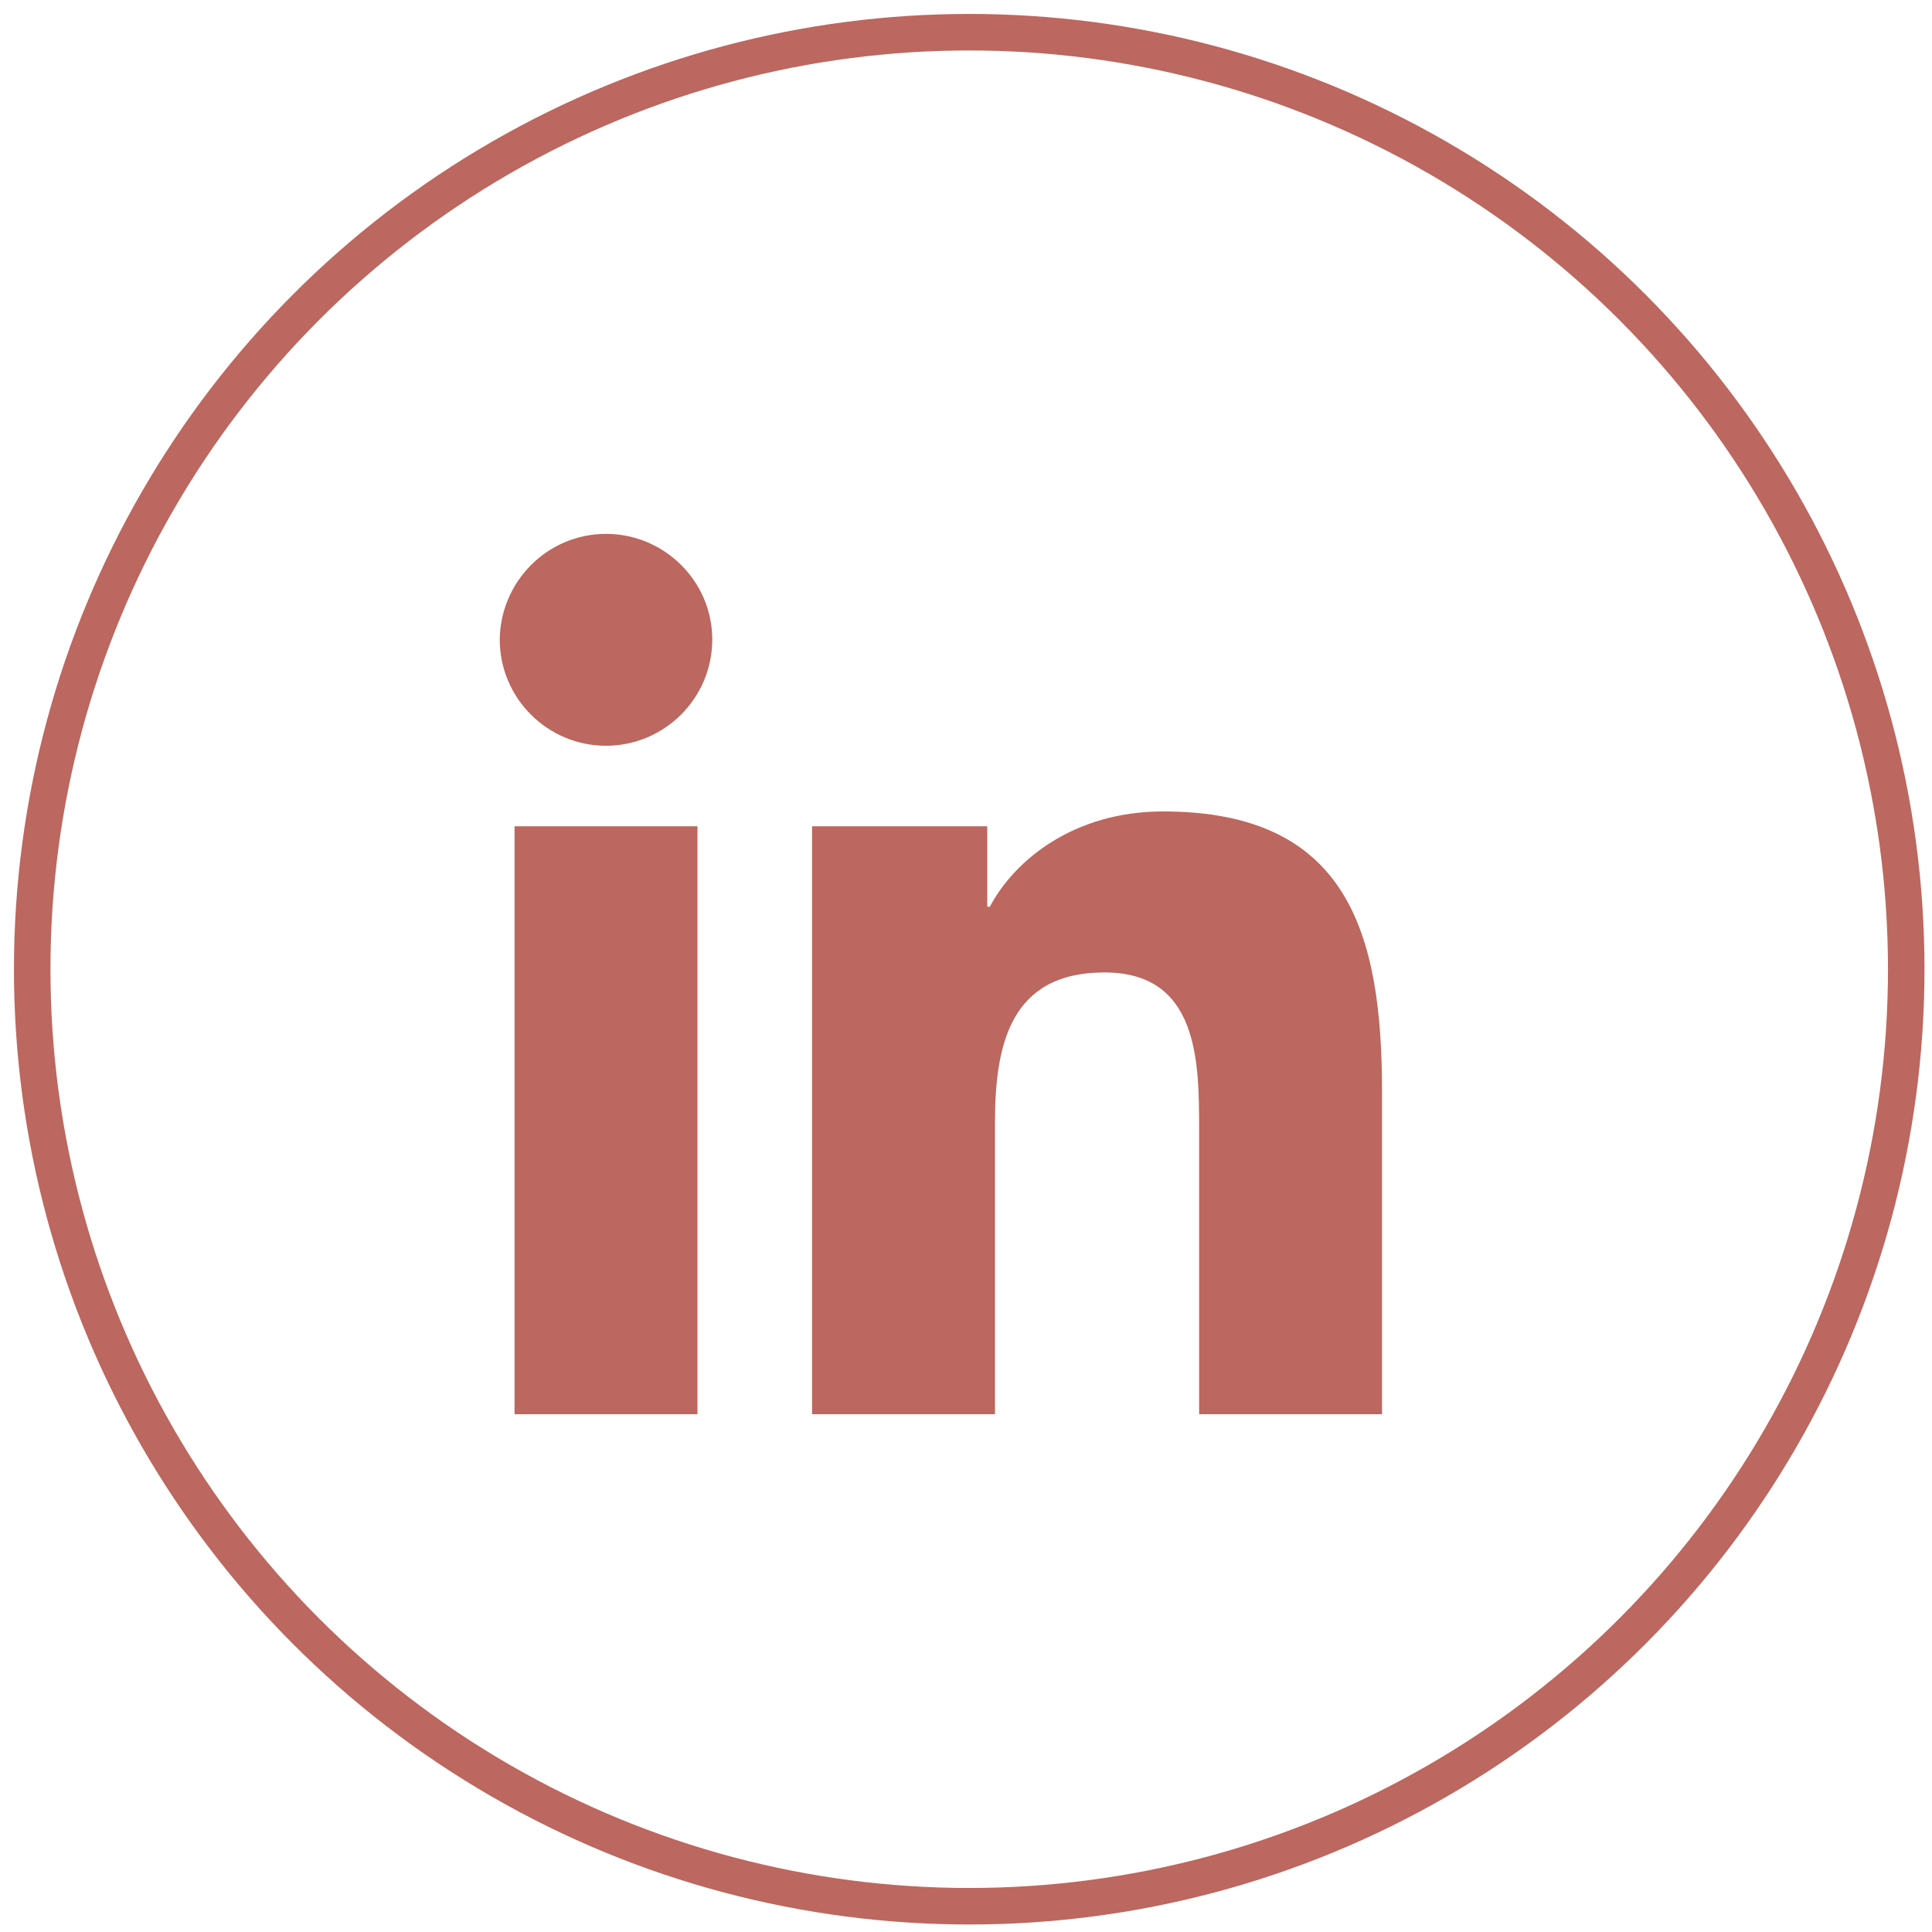 <?xml version="1.0" encoding="utf-8"?>
<!-- Generator: Adobe Illustrator 21.0.1, SVG Export Plug-In . SVG Version: 6.00 Build 0)  -->
<svg version="1.1" xmlns="http://www.w3.org/2000/svg" xmlns:xlink="http://www.w3.org/1999/xlink" x="0px" y="0px"
	 viewBox="0 0 300 300" style="enable-background:new 0 0 300 300;" xml:space="preserve">
<style type="text/css">
	.st0{fill:none;stroke:#bc675f;stroke-width:5.669;stroke-miterlimit:10;}
	.st1{clip-path:url(#SVGID_2_);fill:#DB4F3F;}
	.st2{display:none;}
	.st3{display:inline;fill:#3561AE;}
	.st4{display:inline;}
	.st5{fill:#010101;}
	.st6{display:inline;fill:#bc675f;}
	.st7{fill:#bc675f;}
</style>
<g id="Layer_1">
	<circle class="st0" cx="150.5" cy="150.5" r="145.5"/>
	<g>
		<defs>
			<polyline id="SVGID_1_" points="74.7,731.3 72.6,731.3 72.6,729.3 70.6,729.3 70.6,731.3 68.5,731.3 68.5,733.4 70.6,733.4 
				70.6,735.4 72.6,735.4 72.6,733.4 74.7,733.4 			"/>
		</defs>
		<clipPath id="SVGID_2_">
			<use xlink:href="#SVGID_1_"  style="overflow:visible;"/>
		</clipPath>
		<rect x="63.4" y="724.2" class="st1" width="16.4" height="16.4"/>
	</g>
</g>
<g id="F" class="st2">
	<path id="f_1_" class="st3" d="M162.8,240.8v-80.5h27l4-31.4h-31.1v-20c0-9.1,2.5-15.3,15.6-15.3l16.6,0V65.5
		c-2.9-0.4-12.7-1.2-24.2-1.2c-24,0-40.4,14.6-40.4,41.5v23.1h-27.1v31.4h27.1v80.5H162.8z"/>
</g>
<g id="G" class="st2">
	<g class="st4">
		<g>
			<path class="st5" d="M120.2,136v23c0,0,22.3,0,31.3,0c-4.9,14.9-12.5,23-31.3,23c-19,0-33.9-15.4-33.9-34.4
				c0-19,14.8-34.4,33.9-34.4c10.1,0,16.5,3.5,22.5,8.5c4.8-4.8,4.4-5.4,16.5-16.9c-10.3-9.4-24-15.1-39-15.1c-32,0-58,26-58,58
				c0,32,26,58,58,58c47.9,0,59.5-41.7,55.7-69.4C164.6,136,120.2,136,120.2,136z M224.7,137.1V117h-14.3v20.1h-20.7v14.3h20.7v20.7
				h14.3v-20.7h20.1v-14.3H224.7z"/>
		</g>
	</g>
</g>
<g id="T" class="st2">
	<path class="st6" d="M238.7,96.4c-6.4,2.8-13.3,4.8-20.5,5.6c7.4-4.4,13-11.4,15.7-19.7c-6.9,4.1-14.5,7.1-22.7,8.7
		c-6.5-6.9-15.8-11.3-26-11.3c-19.7,0-35.7,16-35.7,35.7c0,2.8,0.3,5.5,0.9,8.1c-29.6-1.5-55.9-15.7-73.5-37.3
		c-3.1,5.3-4.8,11.4-4.8,17.9c0,12.4,6.3,23.3,15.9,29.7c-5.8-0.2-11.3-1.8-16.2-4.5c0,0.1,0,0.3,0,0.4c0,17.3,12.3,31.7,28.6,35
		c-3,0.8-6.1,1.3-9.4,1.3c-2.3,0-4.5-0.2-6.7-0.6c4.5,14.2,17.7,24.5,33.3,24.8c-12.2,9.6-27.6,15.3-44.3,15.3
		c-2.9,0-5.7-0.2-8.5-0.5c15.8,10.1,34.5,16,54.7,16c65.6,0,101.5-54.4,101.5-101.5c0-1.5,0-3.1-0.1-4.6
		C227.8,109.8,233.9,103.5,238.7,96.4z"/>
</g>
<g id="IN" class="st2">
	<path class="st4" d="M220.2,74.2H87.9c-6.3,0-11.5,5-11.5,11.2v132.9c0,6.2,5.1,11.2,11.5,11.2h132.3c6.3,0,11.5-5,11.5-11.2V85.4
		C231.7,79.2,226.5,74.2,220.2,74.2z M122.5,206.5h-23v-74.1h23V206.5z M111,122.3c-7.4,0-13.4-6-13.4-13.4c0-7.4,6-13.4,13.4-13.4
		c7.4,0,13.3,6,13.3,13.4C124.3,116.3,118.3,122.3,111,122.3z M208.7,206.5h-23v-36c0-8.6-0.2-19.6-12-19.6c-12,0-13.8,9.4-13.8,19
		v36.6h-23v-74.1H159v10.1h0.3c3.1-5.8,10.6-12,21.8-12c23.3,0,27.6,15.3,27.6,35.3V206.5z"/>
</g>
<g id="IN-2">
	<g>
		<path class="st7" d="M79.9,128.3h28.4v91.3H79.9V128.3z M94.1,82.9c9.1,0,16.5,7.4,16.5,16.4c0,9.1-7.4,16.5-16.5,16.5
			c-9.1,0-16.5-7.4-16.5-16.5C77.7,90.3,85,82.9,94.1,82.9"/>
		<path class="st7" d="M126.1,128.3h27.2v12.5h0.4c3.8-7.2,13-14.8,26.9-14.8c28.7,0,34,18.9,34,43.5v50.1h-28.4v-44.4
			c0-10.6-0.2-24.2-14.7-24.2c-14.8,0-17,11.5-17,23.4v45.2h-28.4V128.3z"/>
	</g>
</g>
</svg>
